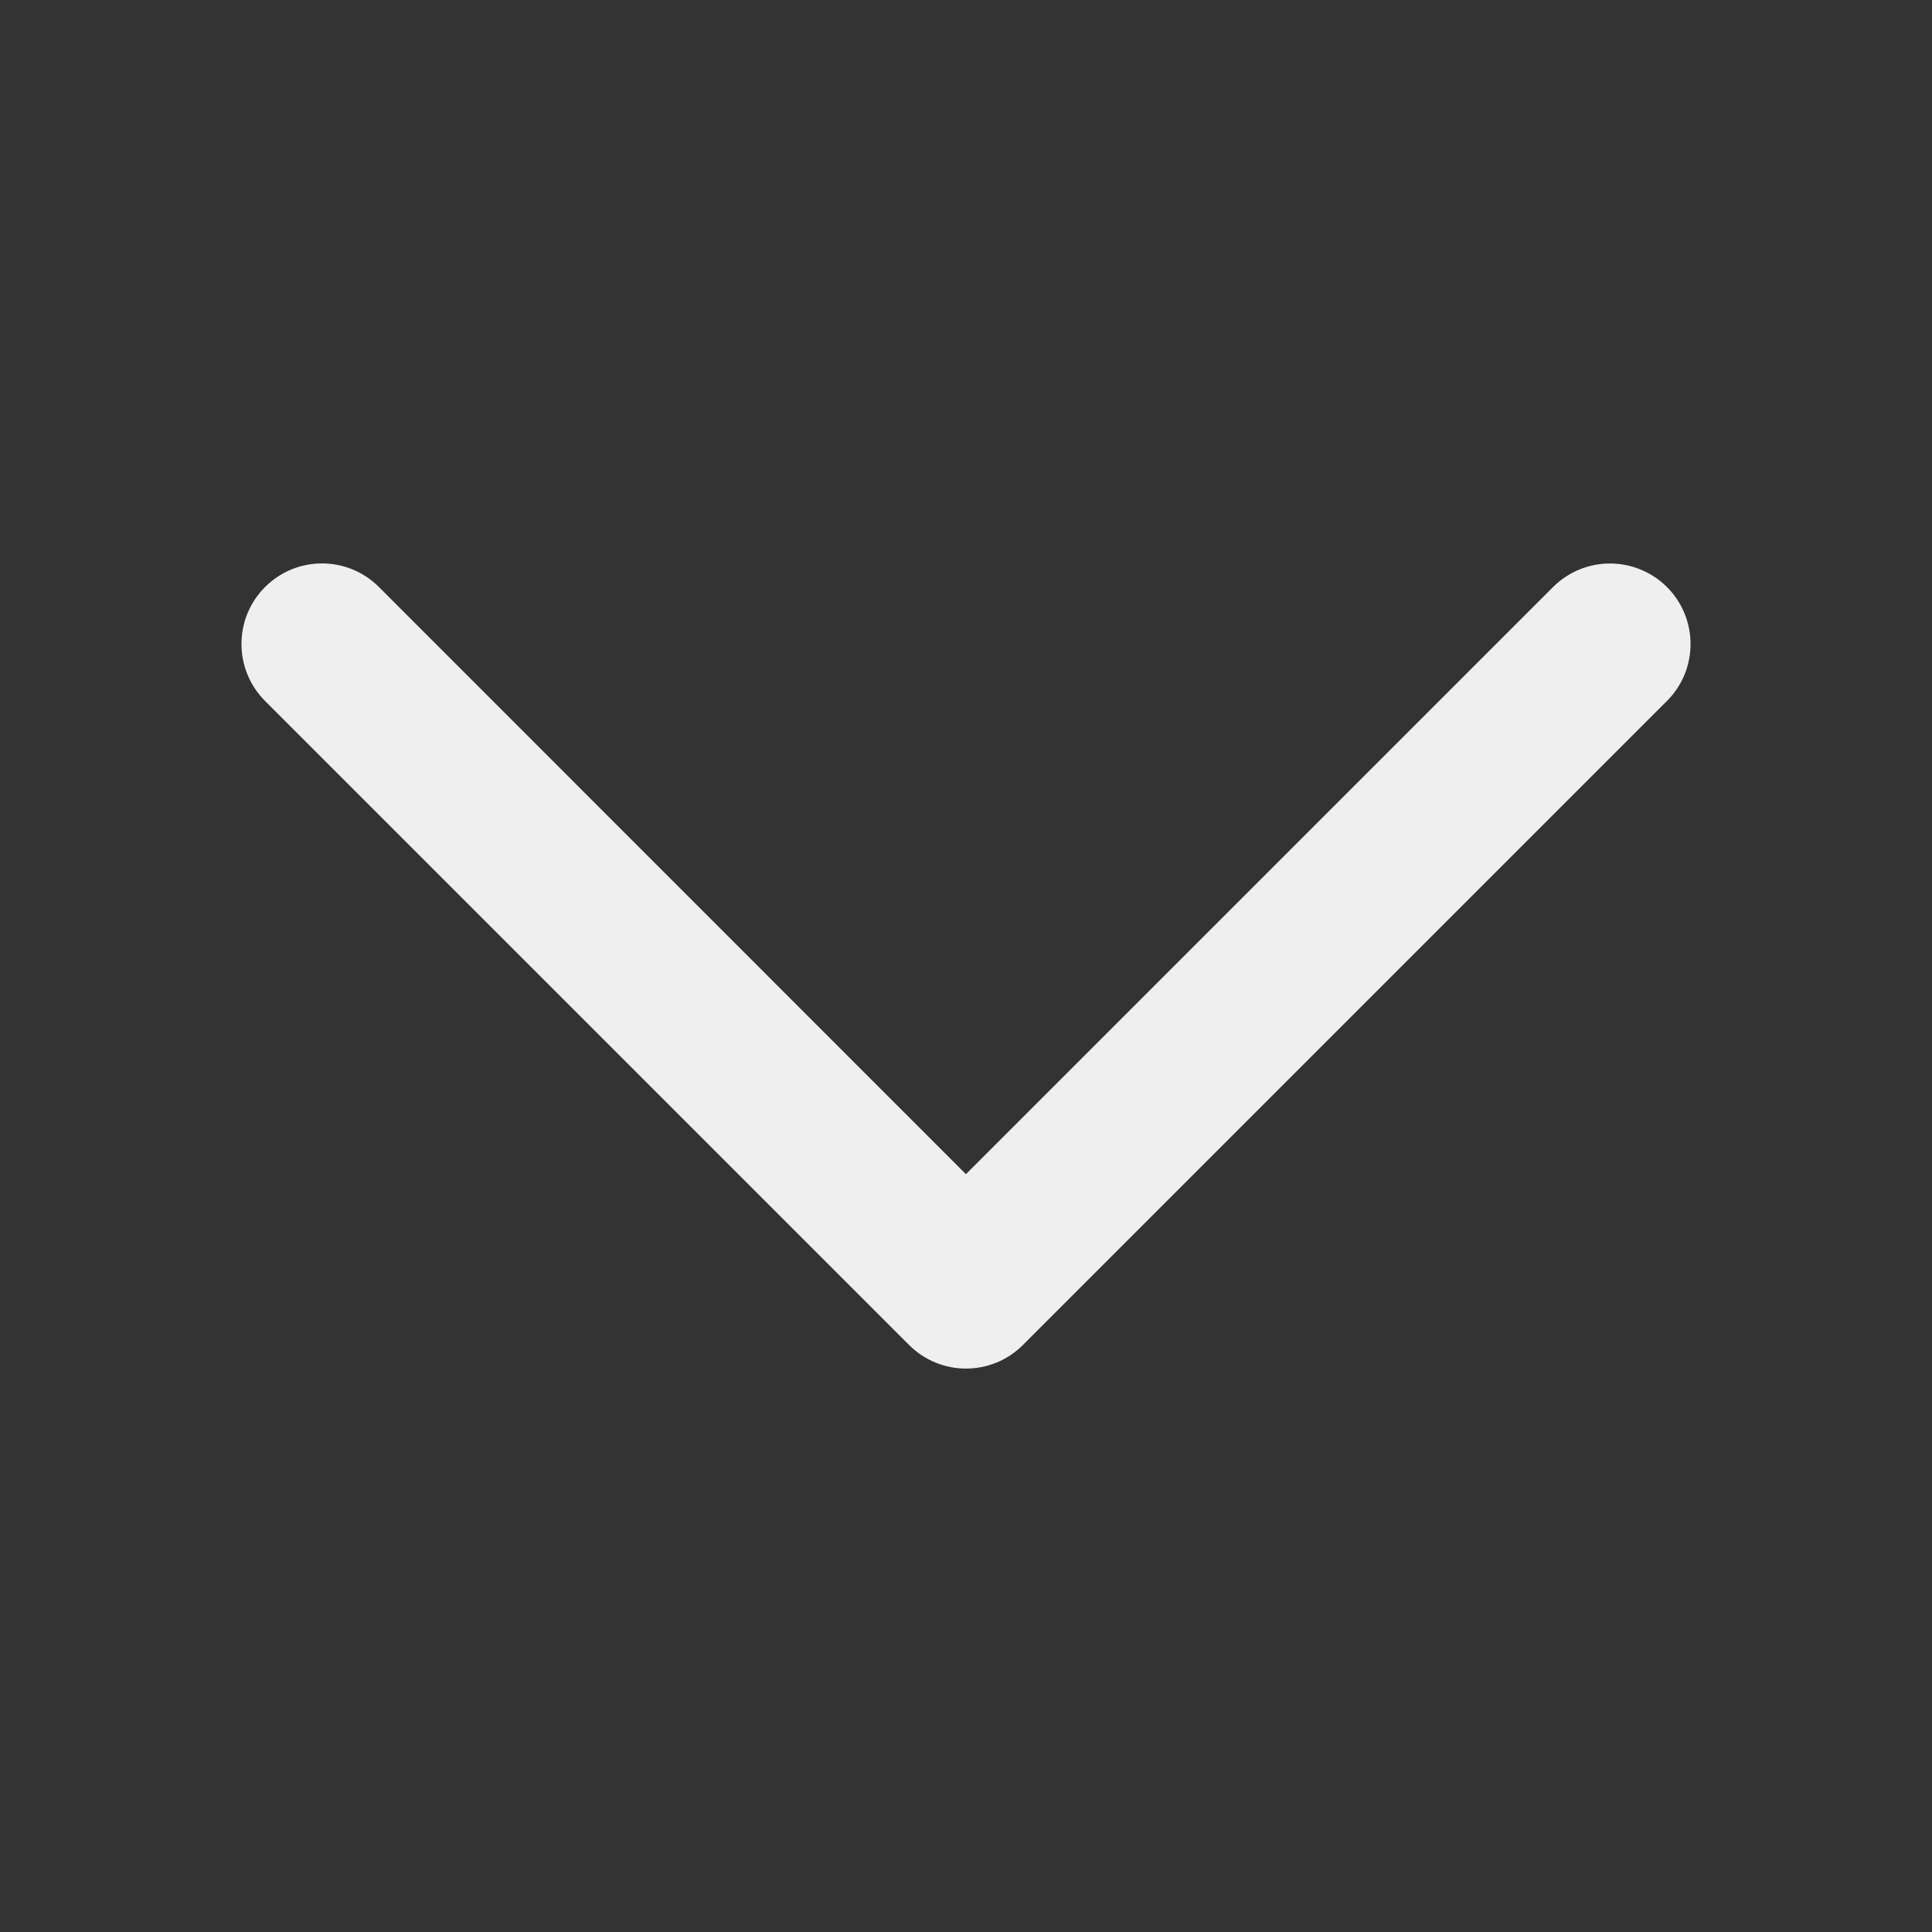 <svg viewBox="0 0 24 24" xmlns="http://www.w3.org/2000/svg"><rect x="0" y="0" width="24" height="24" fill="#333333" stroke="none"/><path d="m19.999 7c.266-0.0.521.105.709.293.39.391.39 1.024 0 1.414l-8 8c-.391.392-1.025.392-1.416 0l-8-8c-.39-.391-.39-1.024 0-1.414.391-.392 1.025-.392 1.416 0l7.291 7.293 7.293-7.293c.188-.188.442-.293.707-.293z" fill="#efefef"/></svg>